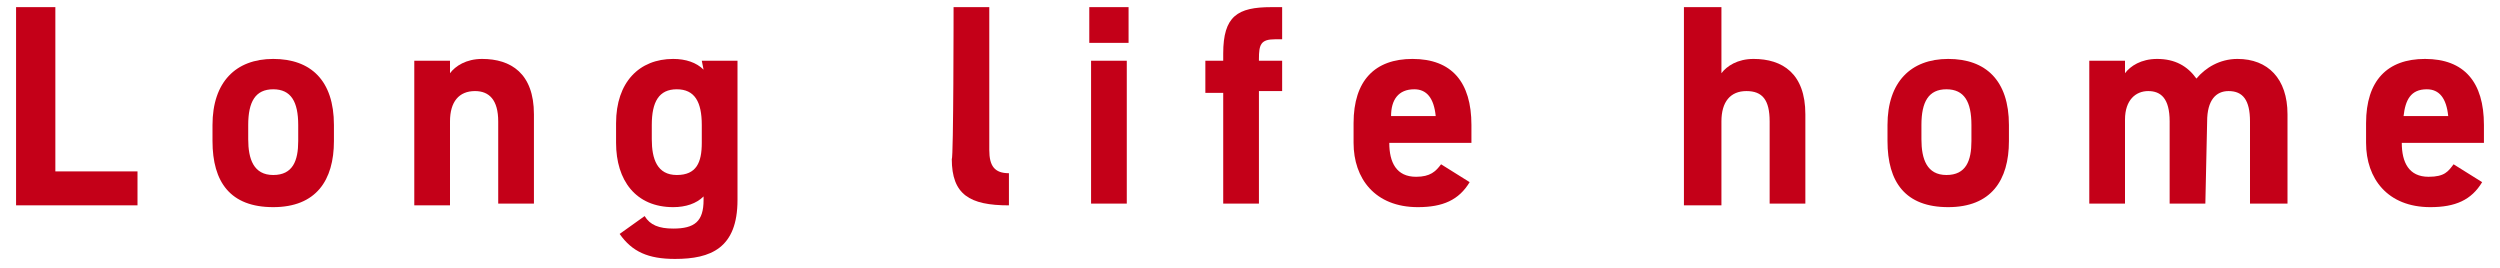 <?xml version="1.0" encoding="utf-8"?>
<!-- Generator: Adobe Illustrator 26.5.1, SVG Export Plug-In . SVG Version: 6.00 Build 0)  -->
<svg version="1.1" id="Layer_2_00000023980025143695030660000016723054008328905653_"
	 xmlns="http://www.w3.org/2000/svg" xmlns:xlink="http://www.w3.org/1999/xlink" x="0px" y="0px" viewBox="0 0 140 15"
	 style="enable-background:new 0 0 140 15;" xml:space="preserve">
<style type="text/css">
	.st0{fill:#C40018;}
</style>
<g id="_レイヤー_4">
	<g>
		<path class="st0" d="M3.1,9.6h4.6v1.9H0.9V0.4h2.2V9.6z"/>
		<path class="st0" d="M18.7,7.9c0,2.2-1,3.7-3.4,3.7s-3.4-1.4-3.4-3.7V7c0-2.4,1.3-3.7,3.4-3.7s3.4,1.2,3.4,3.7V7.9z M16.7,7.9V7
			c0-1.3-0.4-2-1.4-2s-1.4,0.7-1.4,2v0.8c0,1.1,0.3,2,1.4,2S16.7,9,16.7,7.9z"/>
		<path class="st0" d="M23.2,3.4h2v0.7c0.3-0.4,0.9-0.8,1.8-0.8c1.6,0,2.9,0.8,2.9,3.1v5h-2V6.8c0-1.2-0.5-1.7-1.3-1.7
			c-0.9,0-1.4,0.6-1.4,1.7v4.7h-2V3.4z"/>
		<path class="st0" d="M39.3,3.4h2v7.8c0,2.7-1.5,3.3-3.5,3.3c-1.5,0-2.4-0.4-3.1-1.4l1.4-1c0.3,0.5,0.8,0.7,1.6,0.7
			c1.2,0,1.7-0.4,1.7-1.6V11c-0.4,0.4-1,0.6-1.7,0.6c-2.1,0-3.2-1.5-3.2-3.6V6.9c0-2.3,1.3-3.6,3.2-3.6c0.7,0,1.3,0.2,1.7,0.6
			L39.3,3.4L39.3,3.4z M39.3,8V7c0-1.3-0.4-2-1.4-2s-1.4,0.7-1.4,2v0.8c0,1.1,0.3,2,1.4,2S39.3,9.1,39.3,8z"/>
		<path class="st0" d="M53.4,0.4h2v8c0,0.9,0.3,1.3,1.1,1.3v1.8c-2.2,0-3.2-0.6-3.2-2.6C53.4,8.9,53.4,0.4,53.4,0.4z"/>
		<path class="st0" d="M61,0.4h2.2v2H61V0.4z M61.1,3.4h2v8h-2V3.4z"/>
		<path class="st0" d="M68.5,3.4V3c0-2.1,0.8-2.6,2.7-2.6h0.6v1.8h-0.4c-0.8,0-0.9,0.3-0.9,1.1v0.1h1.3v1.7h-1.3v6.3h-2V5.2h-1V3.4
			H68.5z"/>
		<path class="st0" d="M82.3,10.2c-0.6,1-1.5,1.4-2.9,1.4c-2.4,0-3.6-1.6-3.6-3.6V6.9c0-2.4,1.2-3.6,3.3-3.6c2.2,0,3.3,1.3,3.3,3.7
			V8h-4.6c0,1.1,0.4,1.9,1.5,1.9c0.8,0,1.1-0.3,1.4-0.7L82.3,10.2L82.3,10.2z M77.9,6.5h2.5c-0.1-1-0.5-1.5-1.2-1.5
			C78.3,5,77.9,5.6,77.9,6.5z"/>
		<path class="st0" d="M94.3,0.4h2.1v3.7c0.3-0.4,0.9-0.8,1.8-0.8c1.6,0,2.9,0.8,2.9,3.1v5h-2V6.8c0-1.2-0.4-1.7-1.3-1.7
			c-0.9,0-1.4,0.6-1.4,1.7v4.7h-2.1V0.4z"/>
		<path class="st0" d="M112.5,7.9c0,2.2-1,3.7-3.4,3.7s-3.4-1.4-3.4-3.7V7c0-2.4,1.3-3.7,3.4-3.7s3.4,1.2,3.4,3.7V7.9z M110.4,7.9V7
			c0-1.3-0.4-2-1.4-2s-1.4,0.7-1.4,2v0.8c0,1.1,0.3,2,1.4,2S110.4,9,110.4,7.9z"/>
		<path class="st0" d="M123.5,11.4h-2V6.8c0-1.3-0.5-1.7-1.2-1.7S119,5.6,119,6.7v4.7H117v-8h2v0.7c0.3-0.4,0.9-0.8,1.8-0.8
			c1,0,1.7,0.4,2.2,1.1c0.5-0.6,1.3-1.1,2.3-1.1c1.7,0,2.8,1.1,2.8,3.1v5H126V6.8c0-1.2-0.4-1.7-1.2-1.7c-0.7,0-1.2,0.5-1.2,1.7
			L123.5,11.4L123.5,11.4z"/>
		<path class="st0" d="M139,10.2c-0.6,1-1.5,1.4-2.9,1.4c-2.4,0-3.6-1.6-3.6-3.6V6.9c0-2.4,1.2-3.6,3.3-3.6c2.2,0,3.3,1.3,3.3,3.7V8
			h-4.6c0,1.1,0.4,1.9,1.5,1.9c0.9,0,1.1-0.3,1.4-0.7L139,10.2L139,10.2z M134.6,6.5h2.5c-0.1-1-0.5-1.5-1.2-1.5
			C135,5,134.7,5.6,134.6,6.5z"/>
	</g>
</g>
</svg>
